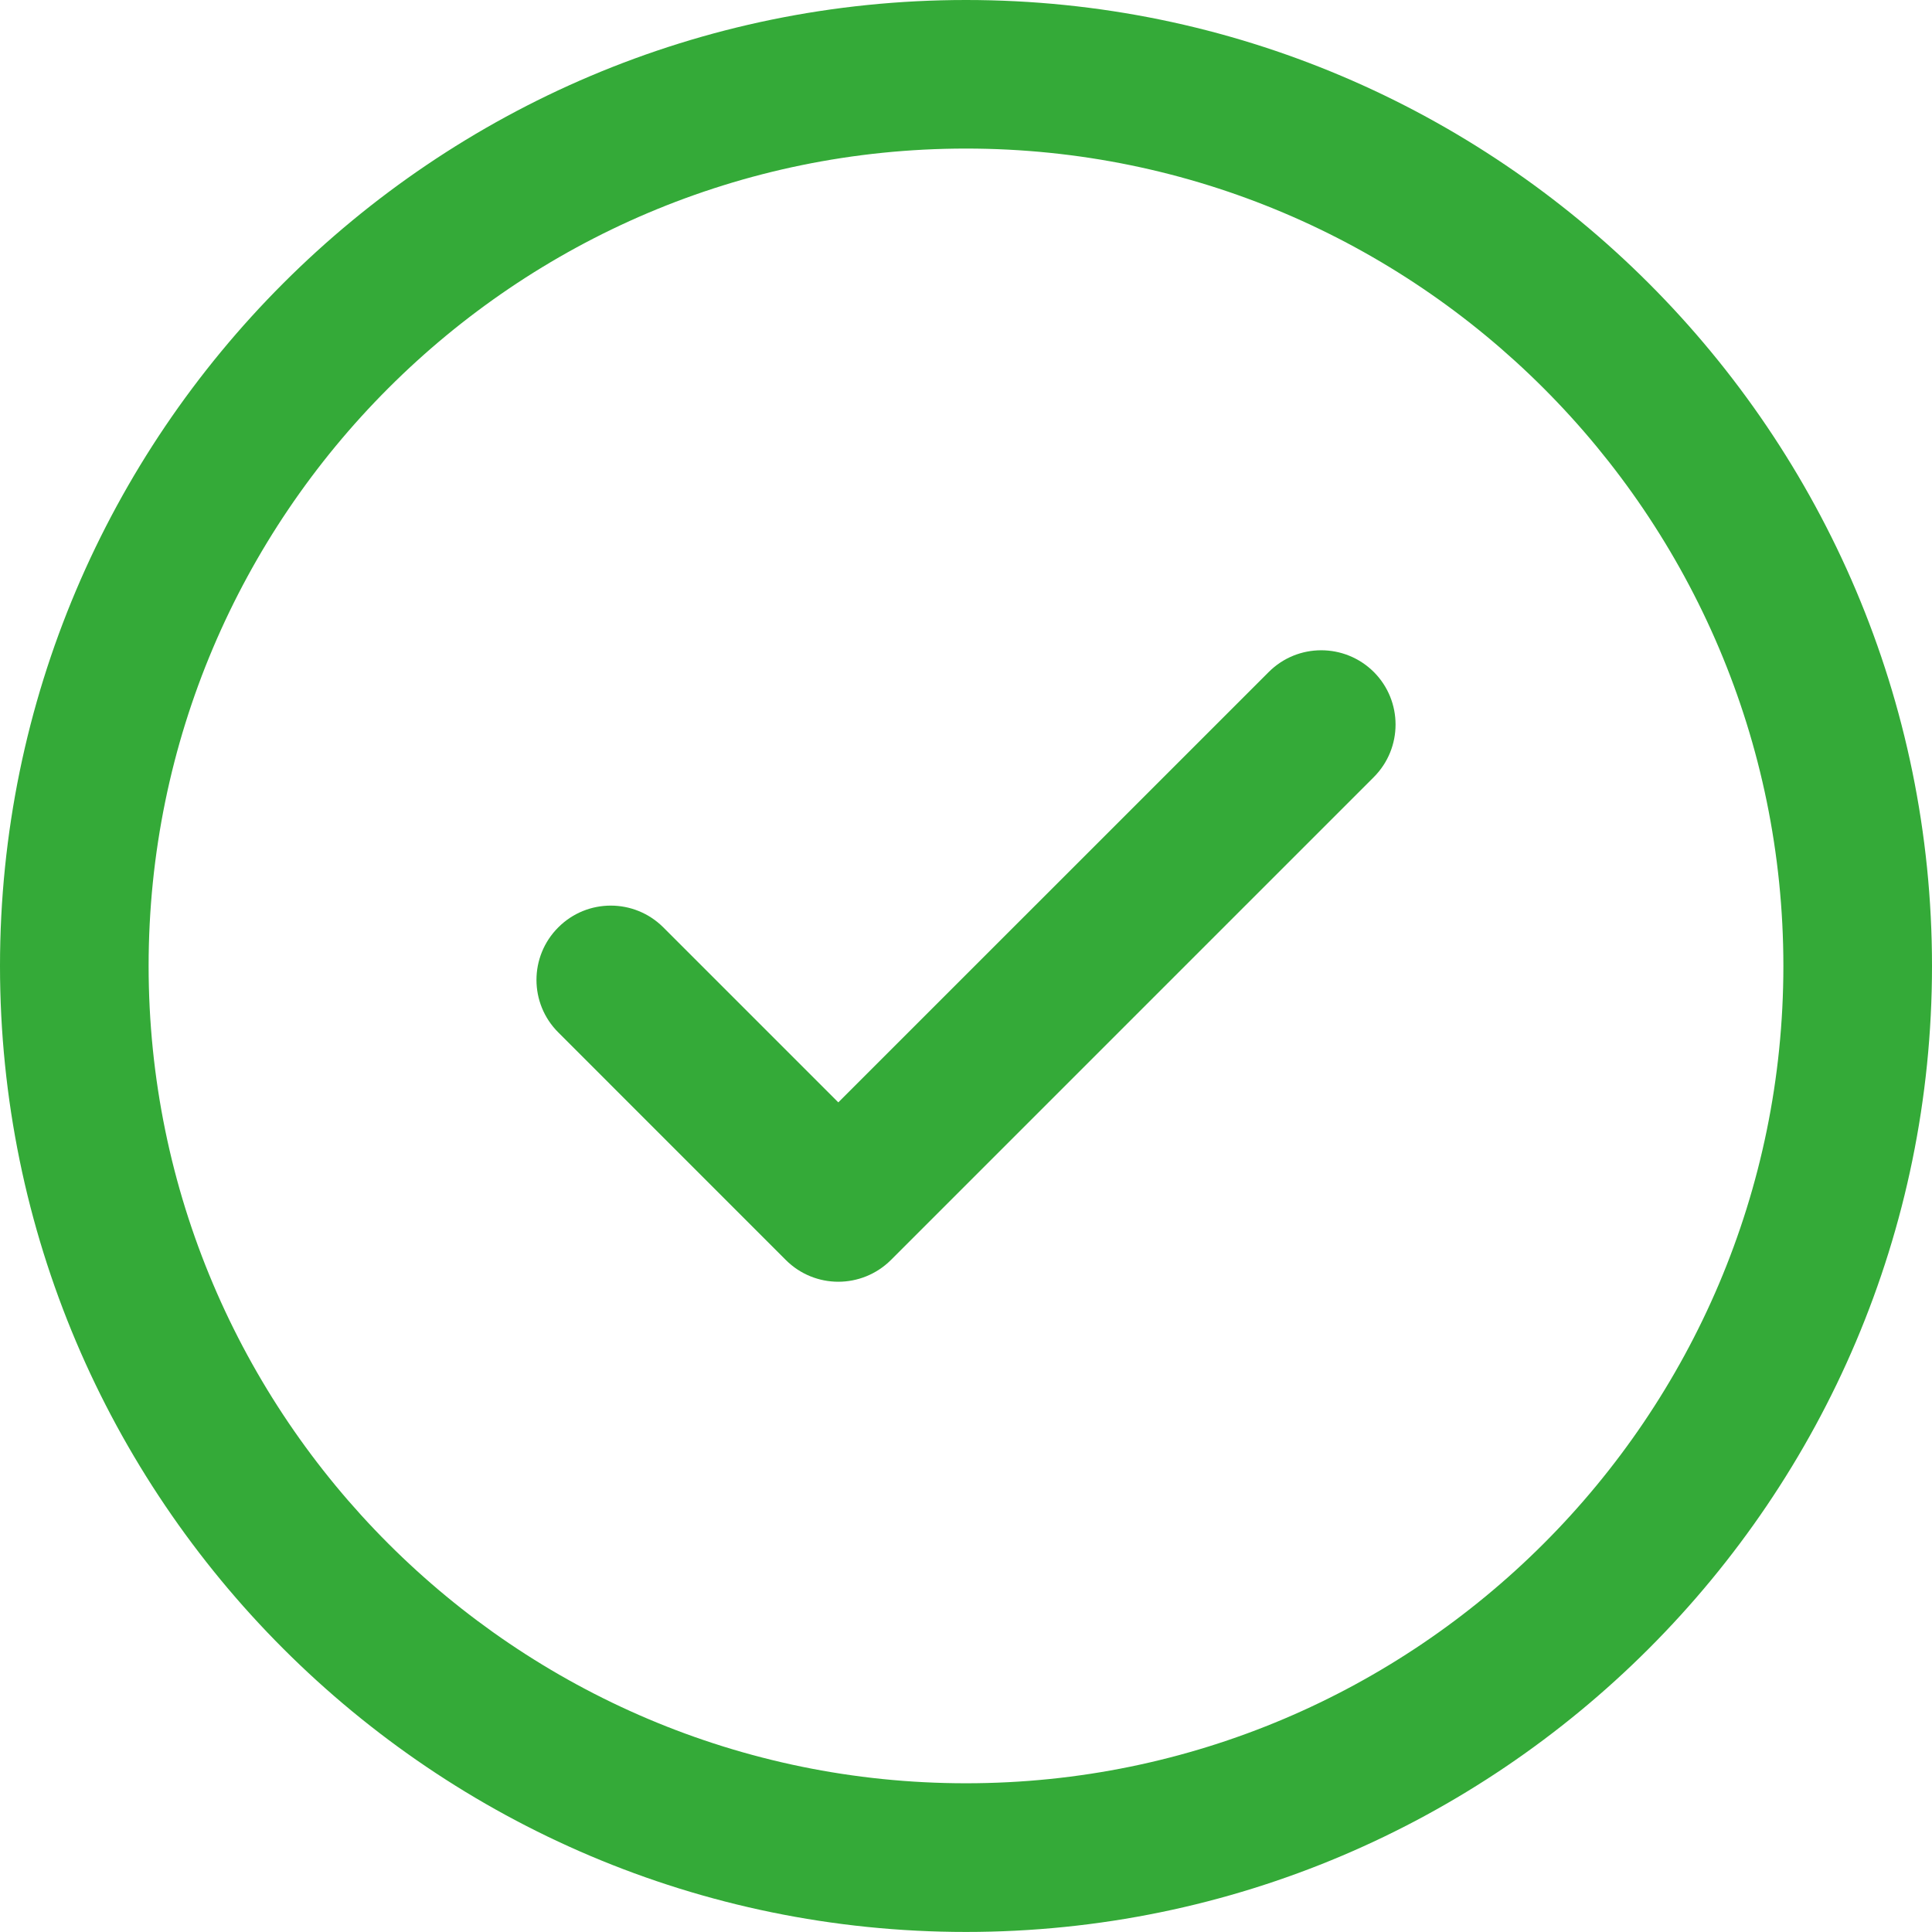 <?xml version="1.0" encoding="utf-8"?>
<!-- Generator: Adobe Illustrator 17.0.0, SVG Export Plug-In . SVG Version: 6.00 Build 0)  -->
<!DOCTYPE svg PUBLIC "-//W3C//DTD SVG 1.1//EN" "http://www.w3.org/Graphics/SVG/1.1/DTD/svg11.dtd">
<svg version="1.1" id="Layer_1" xmlns="http://www.w3.org/2000/svg" xmlns:xlink="http://www.w3.org/1999/xlink" x="0px" y="0px"
	 width="35.814px" height="35.813px" viewBox="4.647 0 35.814 35.813" enable-background="new 4.647 0 35.814 35.813"
	 xml:space="preserve">
<g>
	<path fill="#34AA38" d="M22.554,35.813c-9.873,0-17.907-8.032-17.907-17.907C4.648,8.033,12.681,0,22.554,0
		s17.907,8.033,17.907,17.907C40.461,27.78,32.427,35.813,22.554,35.813z M22.554,2.754c-8.355,0-15.152,6.797-15.152,15.152
		c0,8.354,6.797,15.151,15.152,15.151c8.353,0,15.152-6.796,15.152-15.151C37.705,9.552,30.907,2.754,22.554,2.754z"/>
</g>
<g>
	<path fill="#34AA38" d="M20.187,23.76c-0.352,0-0.705-0.135-0.973-0.403l-4.218-4.219c-0.539-0.537-0.539-1.409,0-1.947
		c0.537-0.538,1.408-0.538,1.947,0l3.244,3.244l7.979-7.978c0.537-0.537,1.408-0.537,1.948,0c0.537,0.538,0.537,1.41,0,1.948
		l-8.954,8.954C20.892,23.625,20.539,23.76,20.187,23.76z"/>
</g>
</svg>
